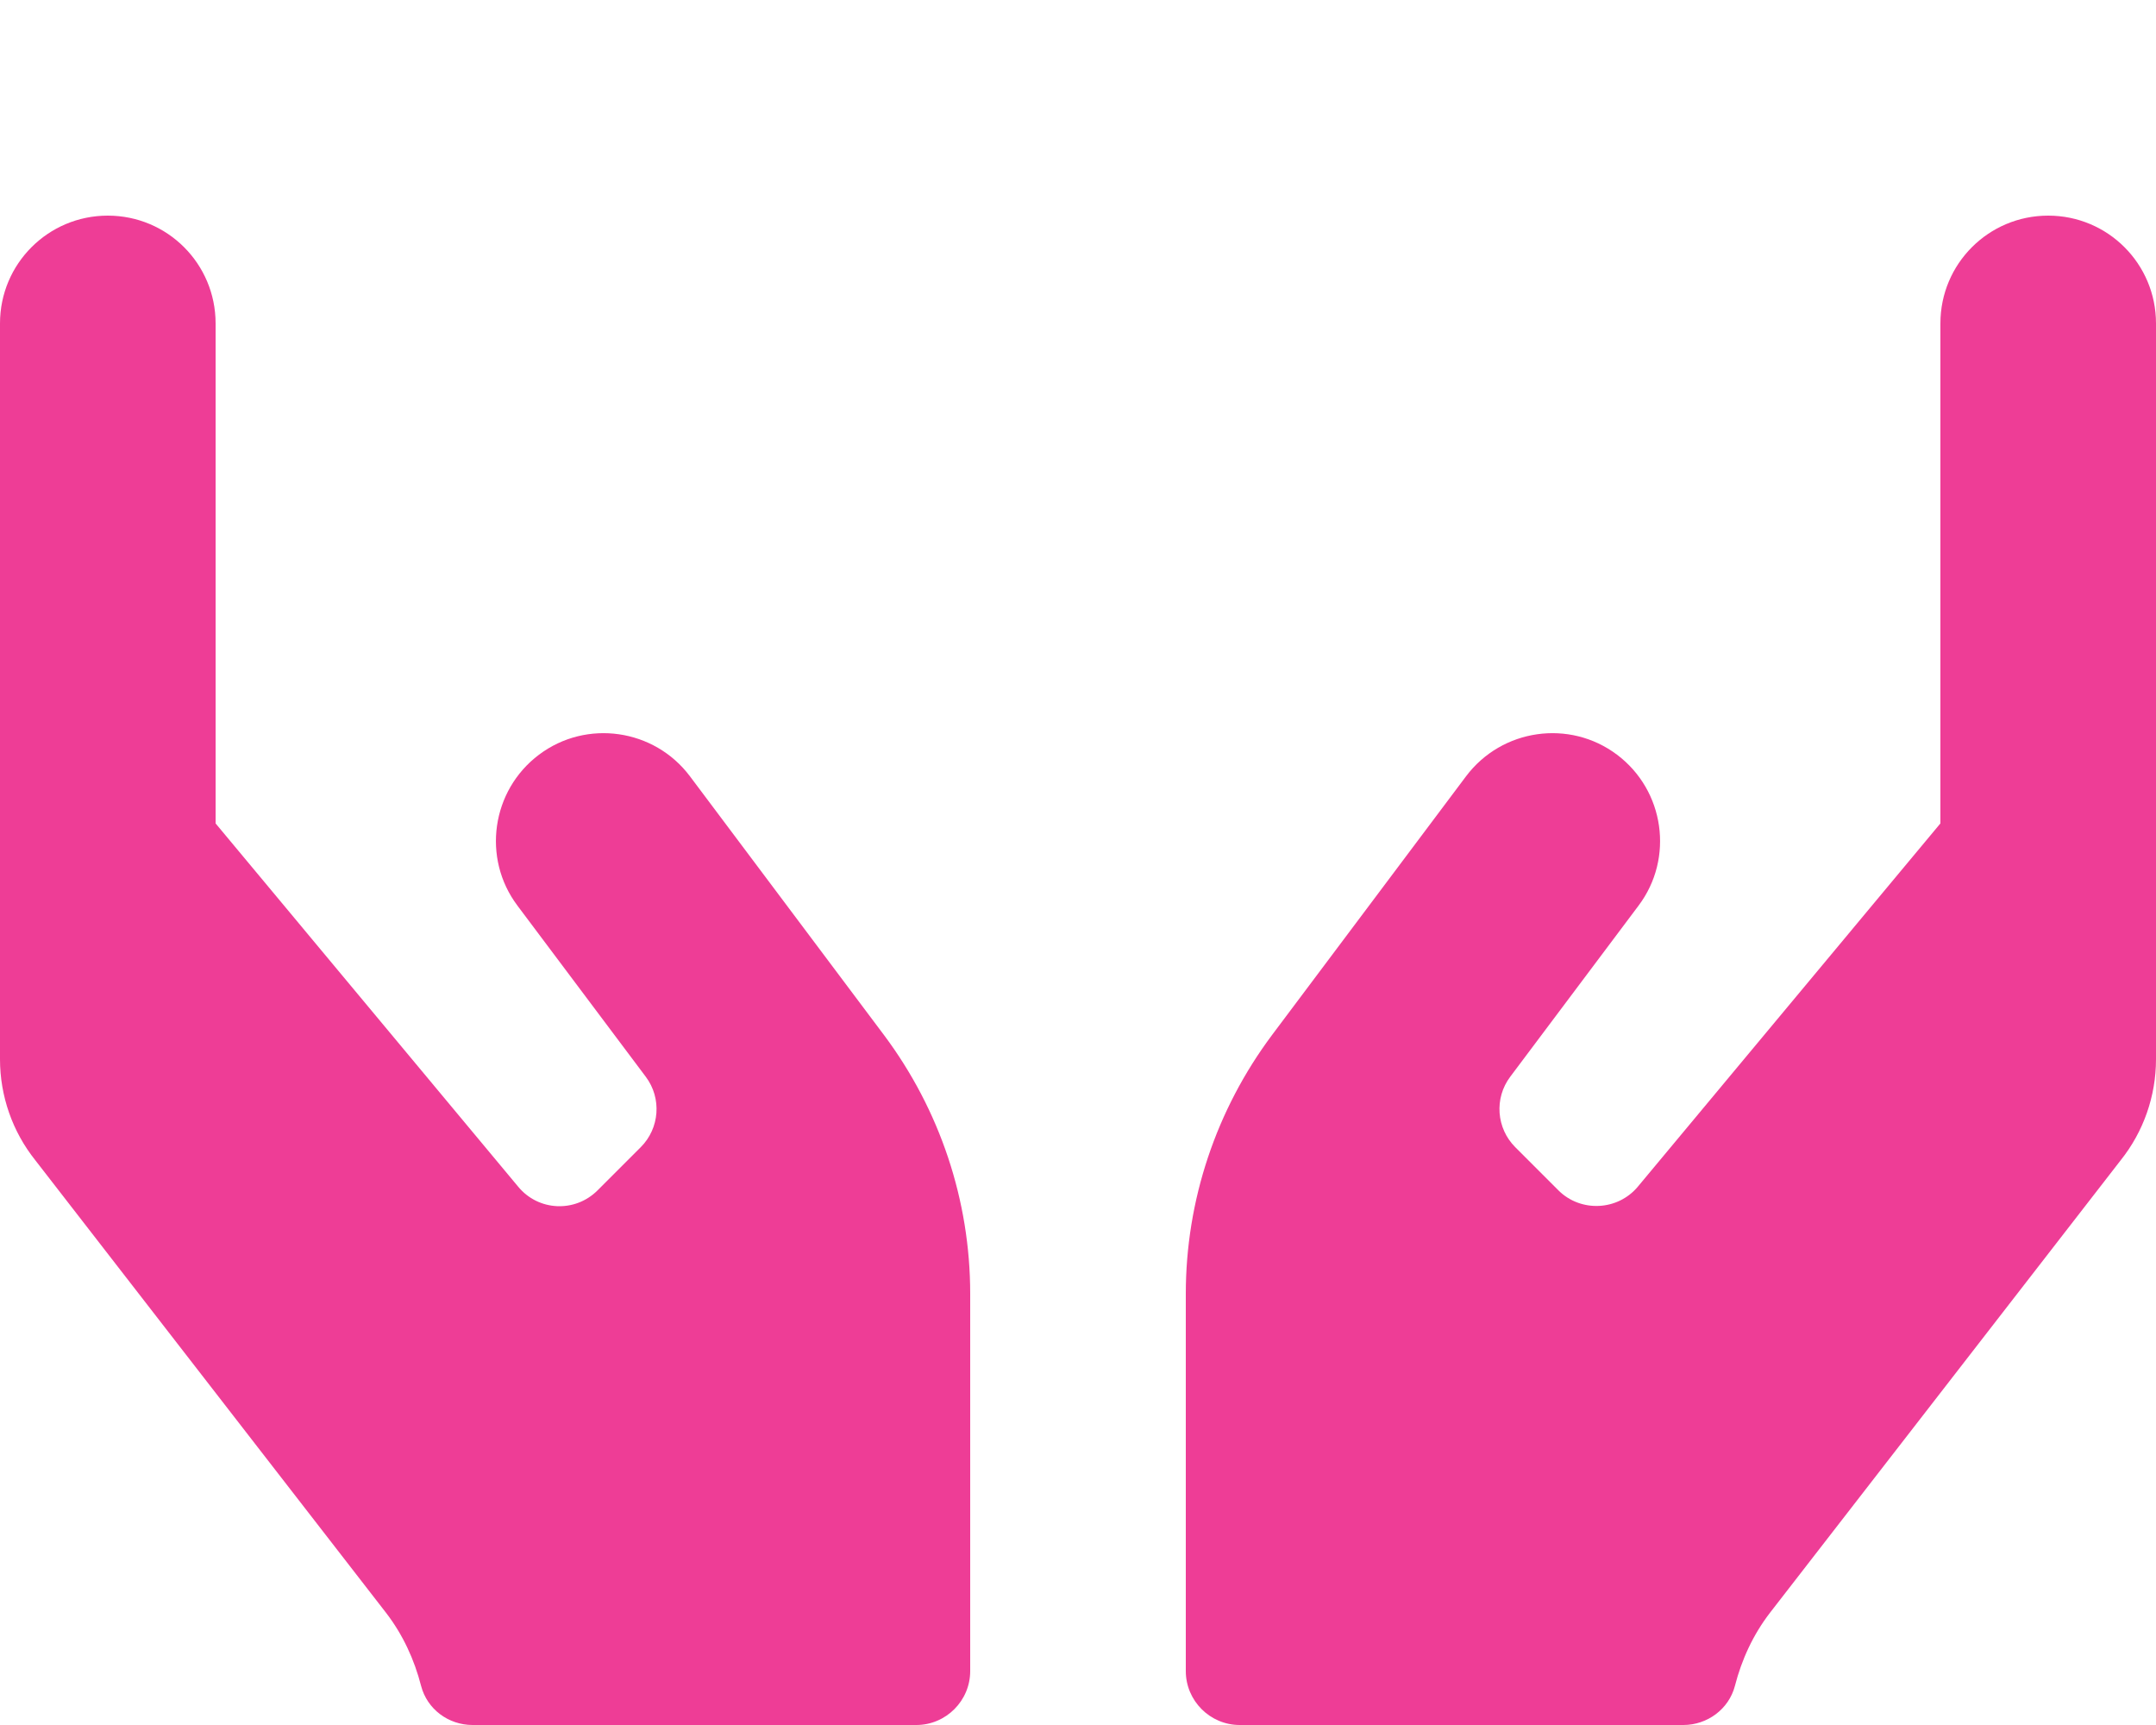 <?xml version="1.0" encoding="utf-8"?>
<!-- Generator: Adobe Illustrator 25.3.0, SVG Export Plug-In . SVG Version: 6.00 Build 0)  -->
<svg version="1.1" id="Ebene_1" xmlns="http://www.w3.org/2000/svg" xmlns:xlink="http://www.w3.org/1999/xlink" x="0px" y="0px"
	 viewBox="0 0 640 512" style="enable-background:new 0 0 640 512;" xml:space="preserve">
<style type="text/css">
	.st0{fill:#EE3D96;}
</style>
<path class="st0" d="M204.8,230.4c-10.6-14.1-30.7-17-44.8-6.4s-17,30.7-6.4,44.8l38.1,50.8c4.8,6.4,4.1,15.3-1.5,20.9l-12.8,12.8
	c-6.7,6.7-17.6,6.2-23.6-1.1L64,244.4V96c0-17.7-14.3-32-32-32S0,78.3,0,96v218.4c0,10.9,3.7,21.5,10.5,30l104.1,134.3
	c5,6.5,8.4,13.9,10.4,21.7c1.8,6.9,8.1,11.6,15.3,11.6H272c8.8,0,16-7.2,16-16V384c0-27.7-9-54.6-25.6-76.8L204.8,230.4L204.8,230.4
	z M608,64c-17.7,0-32,14.3-32,32v148.4l-89.8,107.8c-6,7.2-17,7.7-23.6,1.1l-12.8-12.8c-5.6-5.6-6.3-14.5-1.5-20.9l38.1-50.8
	c10.6-14.1,7.7-34.2-6.4-44.8s-34.2-7.7-44.8,6.4l-57.6,76.8C361,329.4,352,356.3,352,384v112c0,8.8,7.2,16,16,16h131.7
	c7.1,0,13.5-4.7,15.3-11.6c2-7.8,5.4-15.2,10.4-21.7l104.1-134.3c6.8-8.5,10.5-19.1,10.5-30V96C640,78.3,625.7,64,608,64z"/>
</svg>
